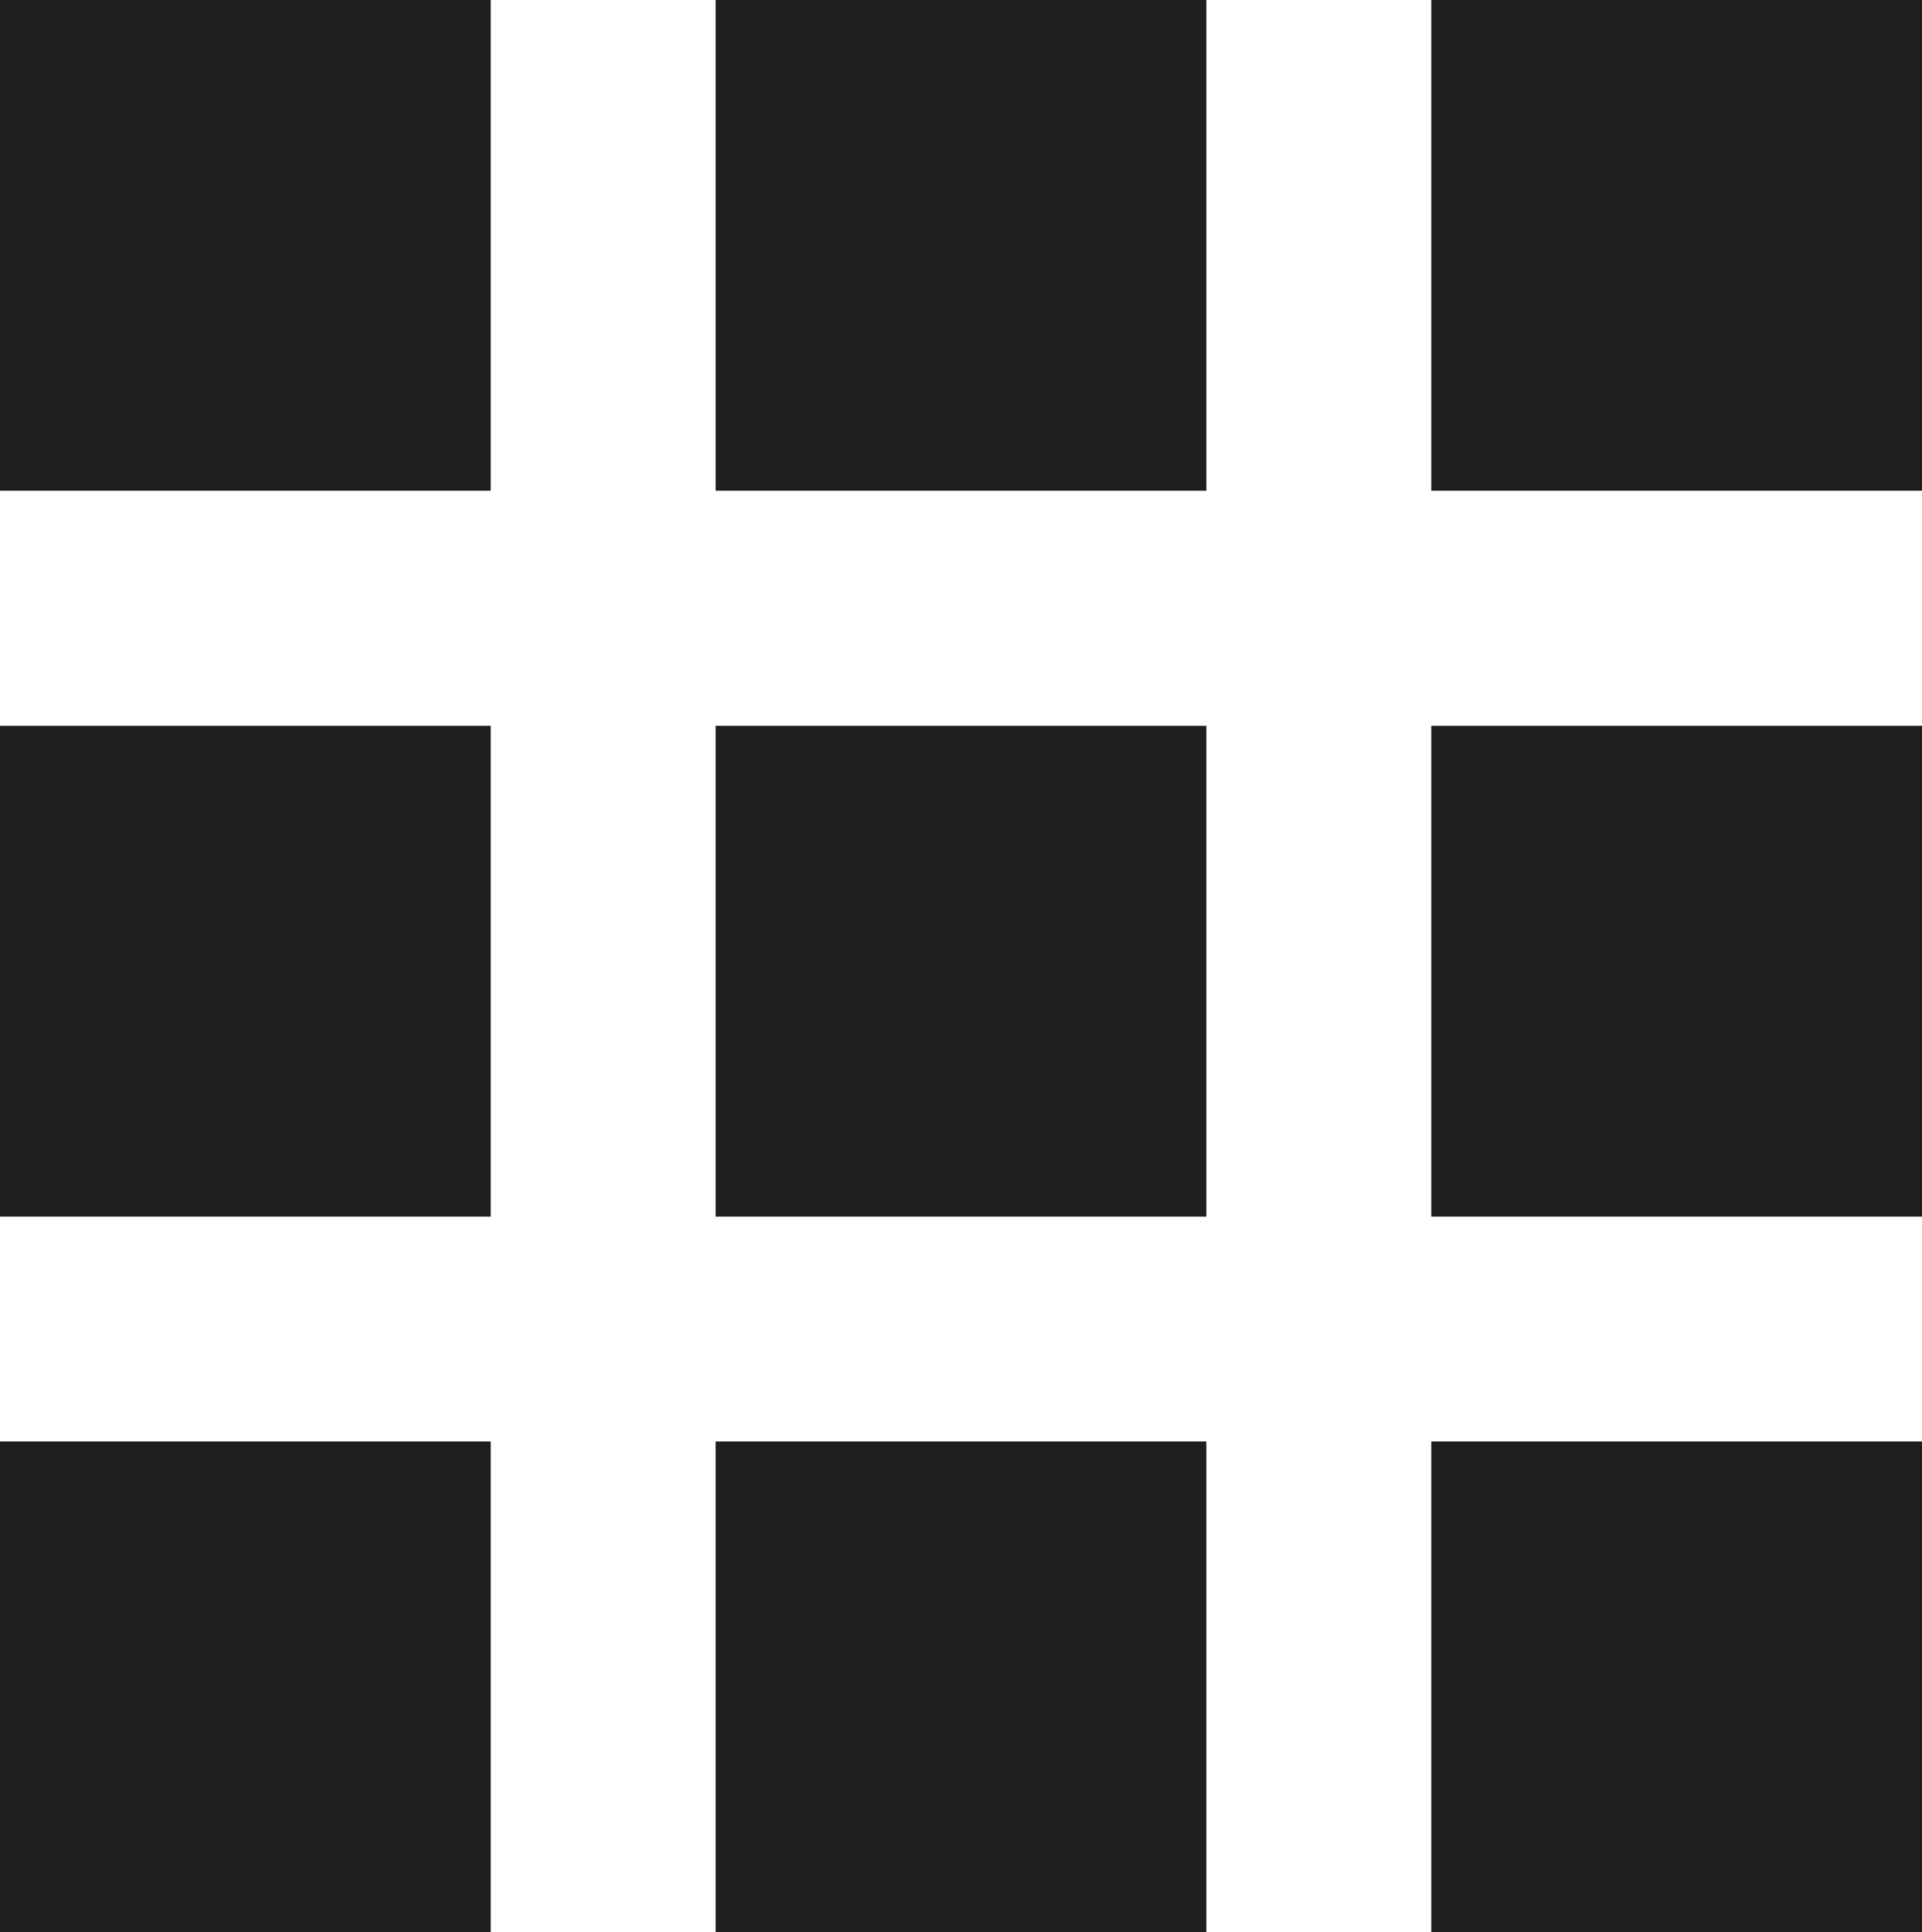 <svg version="1.1" id="Calque_1" xmlns="http://www.w3.org/2000/svg" x="0" y="0" viewBox="12 11.3 18.8 18.9" enable-background="new 12 11.3 18.8 18.9" xml:space="preserve" preserveAspectRatio="xMinYMin none"><path fill="#1E1E1E" d="M12 11.3h4.8v4.8H12v-4.8zm7 0h4.8v4.8H19v-4.8zm7 0h4.8v4.8H26v-4.8zm-14 7.1h4.8v4.8H12v-4.8zm7 0h4.8v4.8H19v-4.8zm7 0h4.8v4.8H26v-4.8zm-14 7h4.8v4.8H12v-4.8zm7 0h4.8v4.8H19v-4.8zm7 0h4.8v4.8H26v-4.8z"/></svg>